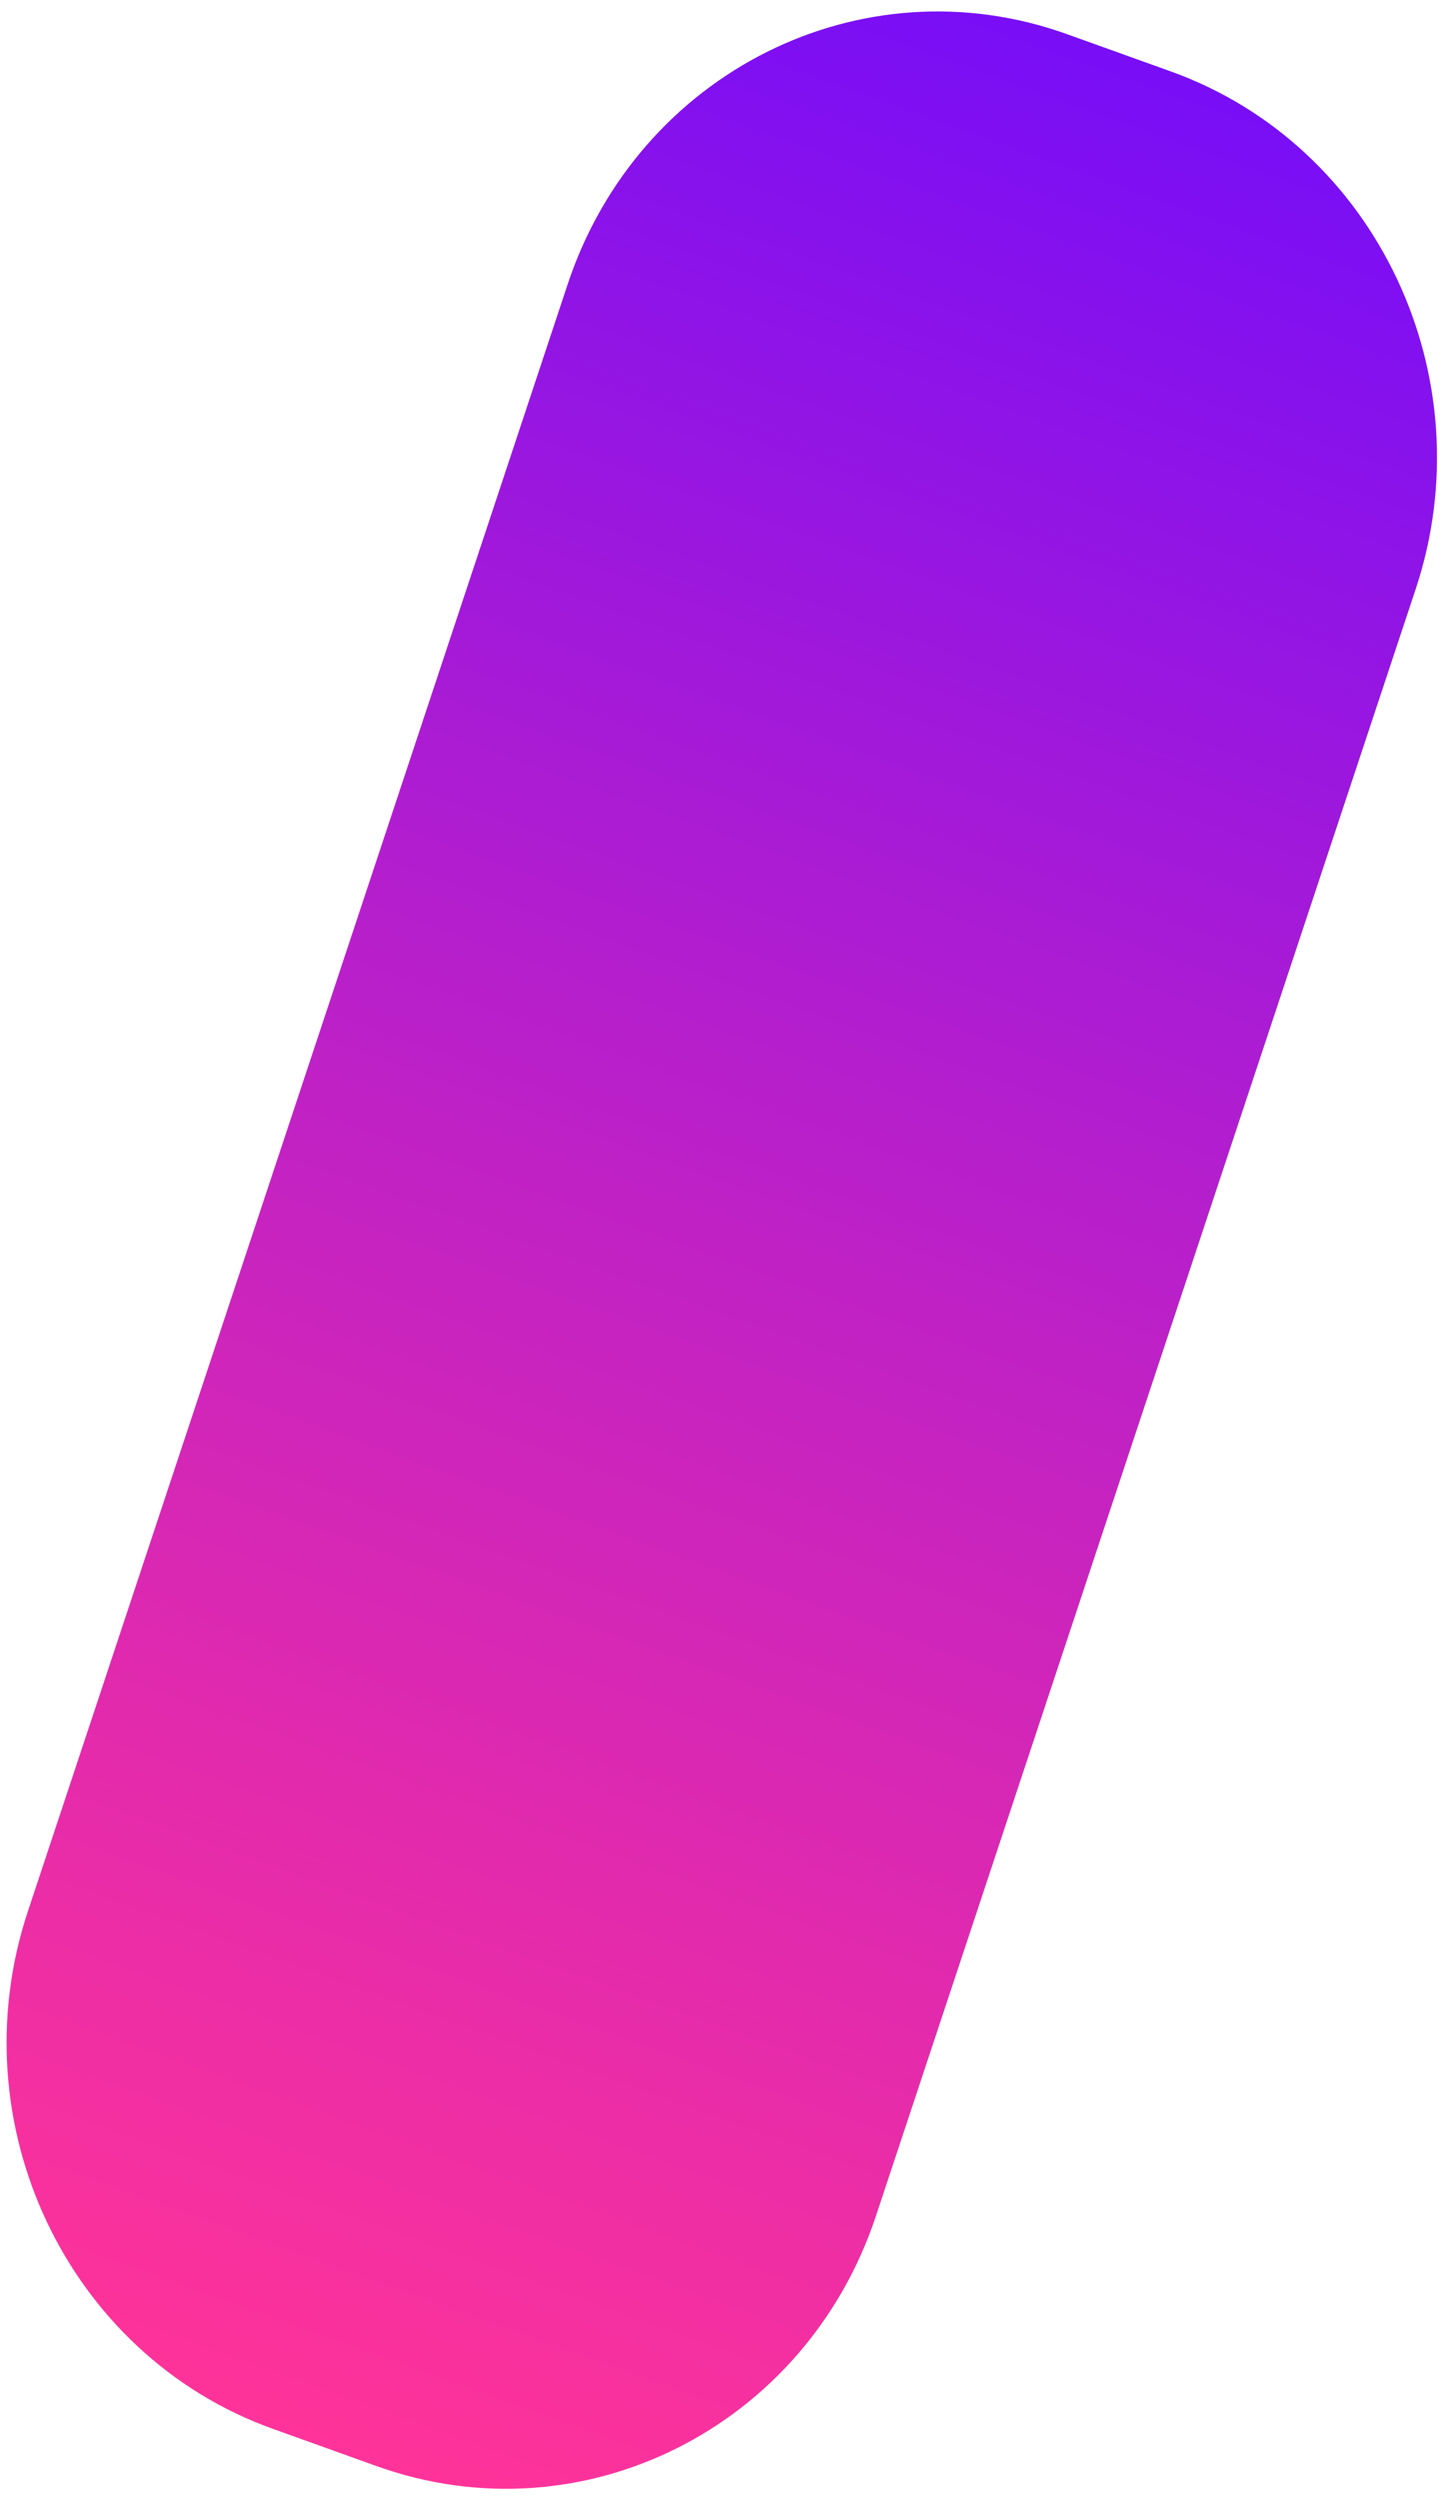 <svg width="116" height="201" viewBox="0 0 116 201" fill="none" xmlns="http://www.w3.org/2000/svg">
<path id="Vector" d="M45.665 22.857L2.243 153.672C-3.414 170.714 5.401 189.341 21.931 195.277L30.29 198.278C46.82 204.214 64.807 195.211 70.463 178.169L113.886 47.355C119.542 30.313 110.727 11.685 94.197 5.749L85.838 2.748C69.308 -3.188 51.321 5.815 45.665 22.857Z" fill="url(#paint0_linear_476_1898)"/>
<defs>
<linearGradient id="paint0_linear_476_1898" x1="23.921" y1="195.992" x2="94.907" y2="-1.691" gradientUnits="userSpaceOnUse">
<stop stop-color="#FF3399"/>
<stop offset="0.24" stop-color="#E22AAD"/>
<stop offset="0.55" stop-color="#B71FCB"/>
<stop offset="1" stop-color="#730CFA"/>
</linearGradient>
</defs>
</svg>
